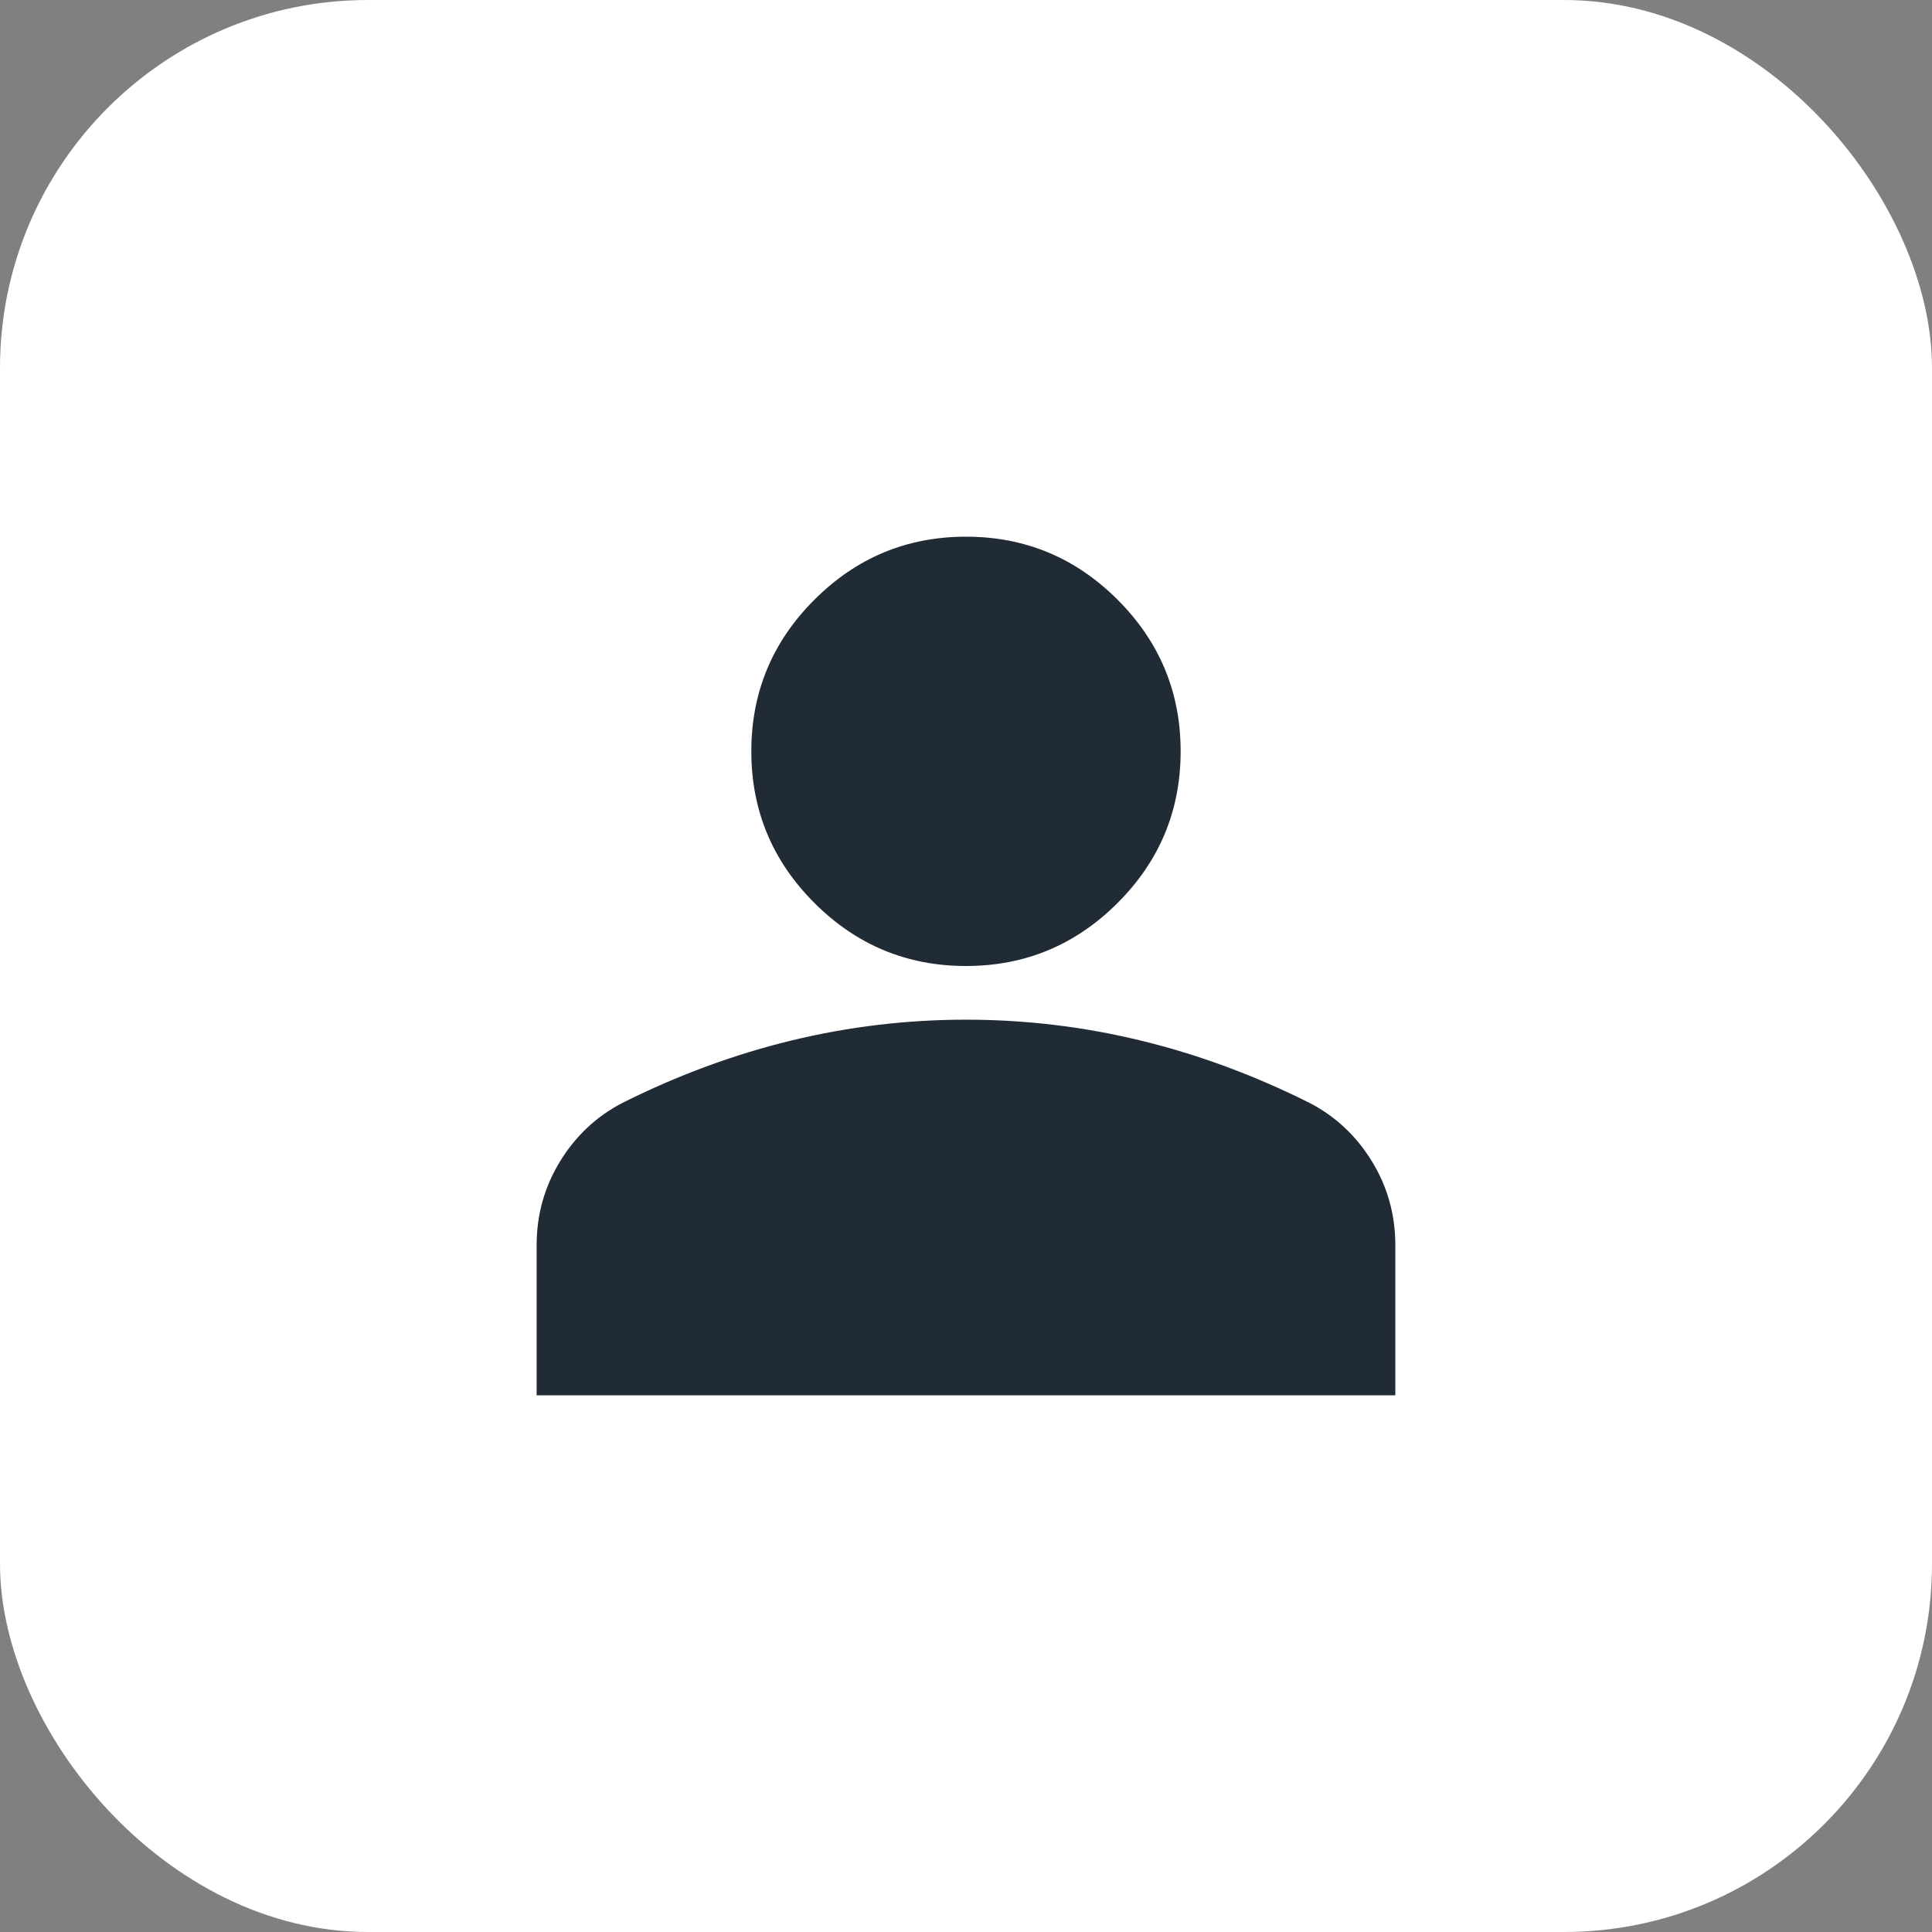 <svg width="42" height="42" viewBox="0 0 42 42" fill="none" xmlns="http://www.w3.org/2000/svg">
<rect x="0" y="0" width="42" height="42" fill="#808080" stroke="none"/>
<rect width="42" height="42" rx="8" fill="white"/>
<mask id="mask0_88_155" style="mask-type:alpha" maskUnits="userSpaceOnUse" x="7" y="7" width="28" height="28">
<rect x="7" y="7" width="28" height="28" fill="#D9D9D9"/>
</mask>
<g mask="url(#mask0_88_155)">
<path d="M21 21C19.716 21 18.618 20.543 17.704 19.629C16.79 18.715 16.333 17.617 16.333 16.333C16.333 15.05 16.79 13.951 17.704 13.038C18.618 12.124 19.716 11.667 21 11.667C22.283 11.667 23.382 12.124 24.296 13.038C25.21 13.951 25.666 15.05 25.666 16.333C25.666 17.617 25.21 18.715 24.296 19.629C23.382 20.543 22.283 21 21 21ZM11.666 30.333V27.067C11.666 26.406 11.837 25.798 12.177 25.244C12.517 24.69 12.969 24.267 13.533 23.975C14.739 23.372 15.964 22.92 17.208 22.619C18.453 22.317 19.716 22.167 21 22.167C22.283 22.167 23.547 22.317 24.791 22.619C26.036 22.92 27.261 23.372 28.466 23.975C29.03 24.267 29.483 24.69 29.823 25.244C30.163 25.798 30.333 26.406 30.333 27.067V30.333H11.666Z" fill="#212B36"/>
</g>
</svg>
